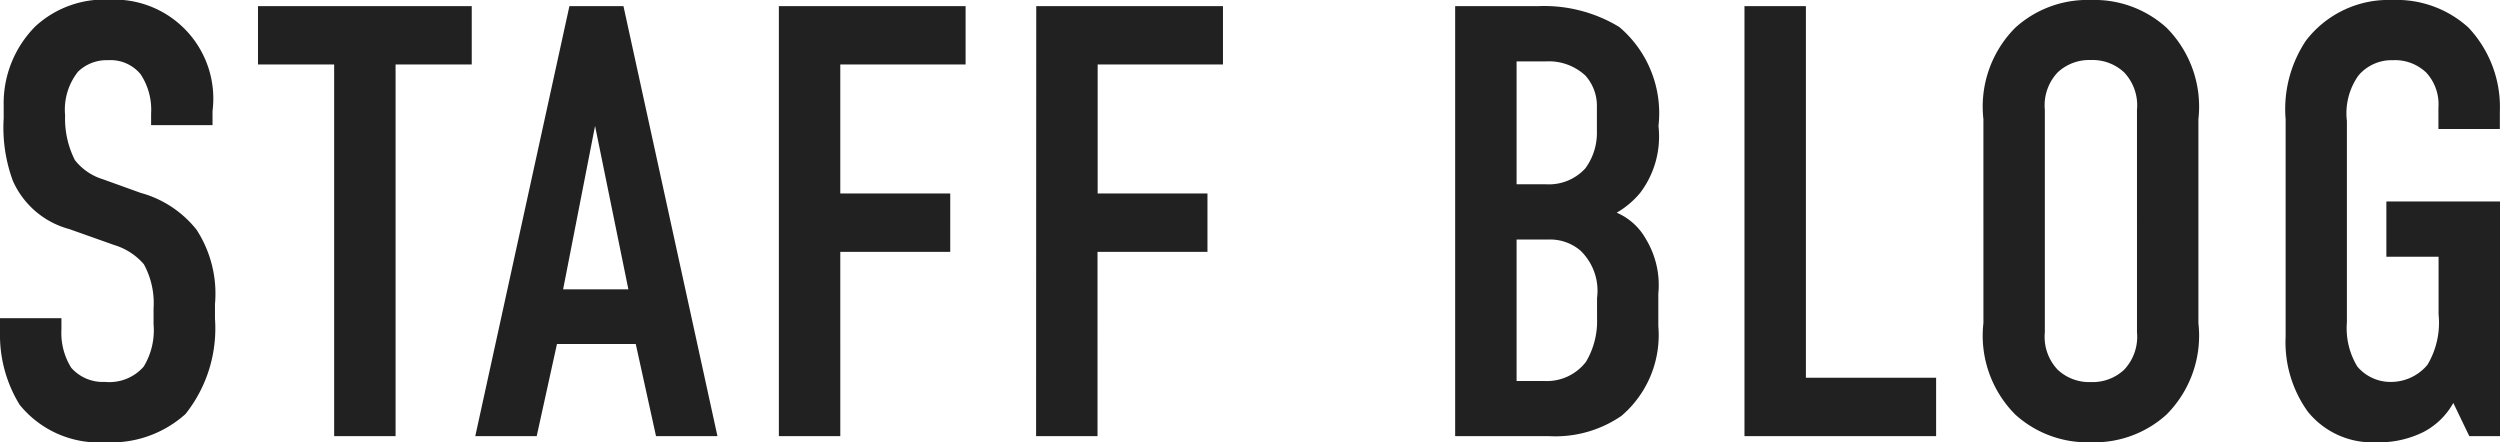 <svg xmlns="http://www.w3.org/2000/svg" width="65.12" height="11.52" viewBox="0 0 65.12 11.52">
  <path id="STAFF_BLOG" data-name="STAFF BLOG" d="M4.656-8.1h1.6v-.368a2.578,2.578,0,0,0-2.672-2.9,2.652,2.652,0,0,0-1.936.688,2.84,2.84,0,0,0-.832,2.08v.32a4.01,4.01,0,0,0,.24,1.632A2.24,2.24,0,0,0,2.528-5.392L3.7-4.976a1.64,1.64,0,0,1,.768.5A2.114,2.114,0,0,1,4.72-3.328v.416a1.821,1.821,0,0,1-.256,1.1,1.187,1.187,0,0,1-1.008.4,1.1,1.1,0,0,1-.88-.368,1.708,1.708,0,0,1-.256-.992v-.3H.72V-2.7A3.469,3.469,0,0,0,1.232-.816,2.656,2.656,0,0,0,3.472.16a2.881,2.881,0,0,0,2.08-.736,3.579,3.579,0,0,0,.768-2.48V-3.44a3.055,3.055,0,0,0-.48-1.936,2.8,2.8,0,0,0-1.456-.96l-.976-.352a1.477,1.477,0,0,1-.736-.5,2.382,2.382,0,0,1-.256-1.168,1.589,1.589,0,0,1,.336-1.136,1.069,1.069,0,0,1,.784-.3,1.011,1.011,0,0,1,.848.368A1.676,1.676,0,0,1,4.656-8.4ZM7.44-11.2v1.52H9.424V0h1.6V-9.68h1.984V-11.2ZM19.408,0,16.96-11.2H15.552L13.1,0h1.6l.528-2.4H17.28L17.808,0Zm-2.32-3.824h-1.7l.832-4.256ZM21.008,0h1.6V-4.8h2.864V-6.32H22.608V-9.68h3.264V-11.2H21.008Zm6.7,0h1.6V-4.8h2.864V-6.32H29.312V-9.68h3.264V-11.2H27.712ZM38.624-11.2V0h2.432a3.034,3.034,0,0,0,1.9-.528,2.761,2.761,0,0,0,.96-2.336v-.848A2.306,2.306,0,0,0,43.6-5.12a1.591,1.591,0,0,0-.768-.7,2.28,2.28,0,0,0,.608-.512,2.428,2.428,0,0,0,.48-1.744A2.943,2.943,0,0,0,42.9-10.656a3.766,3.766,0,0,0-2.112-.544Zm1.6,1.44h.752a1.4,1.4,0,0,1,1.04.368,1.18,1.18,0,0,1,.3.768v.688a1.563,1.563,0,0,1-.3.96,1.281,1.281,0,0,1-1.024.416h-.768Zm0,4.64h.816a1.216,1.216,0,0,1,.848.288A1.453,1.453,0,0,1,42.32-3.6v.528a2.072,2.072,0,0,1-.288,1.136,1.284,1.284,0,0,1-1.088.5h-.72ZM46.16-11.2V0h4.992V-1.52H47.76V-11.2Zm6.224,8.256A2.91,2.91,0,0,0,53.216-.56a2.794,2.794,0,0,0,1.968.72,2.794,2.794,0,0,0,1.968-.72,2.91,2.91,0,0,0,.832-2.384V-8.256a2.91,2.91,0,0,0-.832-2.384,2.794,2.794,0,0,0-1.968-.72,2.794,2.794,0,0,0-1.968.72,2.91,2.91,0,0,0-.832,2.384Zm4,.24a1.246,1.246,0,0,1-.336.976,1.2,1.2,0,0,1-.864.32,1.2,1.2,0,0,1-.864-.32,1.246,1.246,0,0,1-.336-.976V-8.5a1.246,1.246,0,0,1,.336-.976,1.2,1.2,0,0,1,.864-.32,1.2,1.2,0,0,1,.864.32,1.246,1.246,0,0,1,.336.976ZM65.04,0h.8V-6.112H62.88v1.44h1.36v1.5a2.141,2.141,0,0,1-.288,1.312,1.234,1.234,0,0,1-.928.448,1.131,1.131,0,0,1-.9-.4,1.919,1.919,0,0,1-.272-1.152V-8.208a1.7,1.7,0,0,1,.3-1.184,1.133,1.133,0,0,1,.9-.4,1.175,1.175,0,0,1,.864.32,1.211,1.211,0,0,1,.32.912V-8h1.6v-.448a3.022,3.022,0,0,0-.816-2.192,2.779,2.779,0,0,0-1.984-.72A2.707,2.707,0,0,0,60.784-10.3a3.213,3.213,0,0,0-.528,2.048v5.664A3.093,3.093,0,0,0,60.832-.64a2.149,2.149,0,0,0,1.776.8,2.587,2.587,0,0,0,1.248-.272,1.884,1.884,0,0,0,.768-.752Z" transform="translate(-0.72 11.36)" fill="#212121"/>
</svg>
